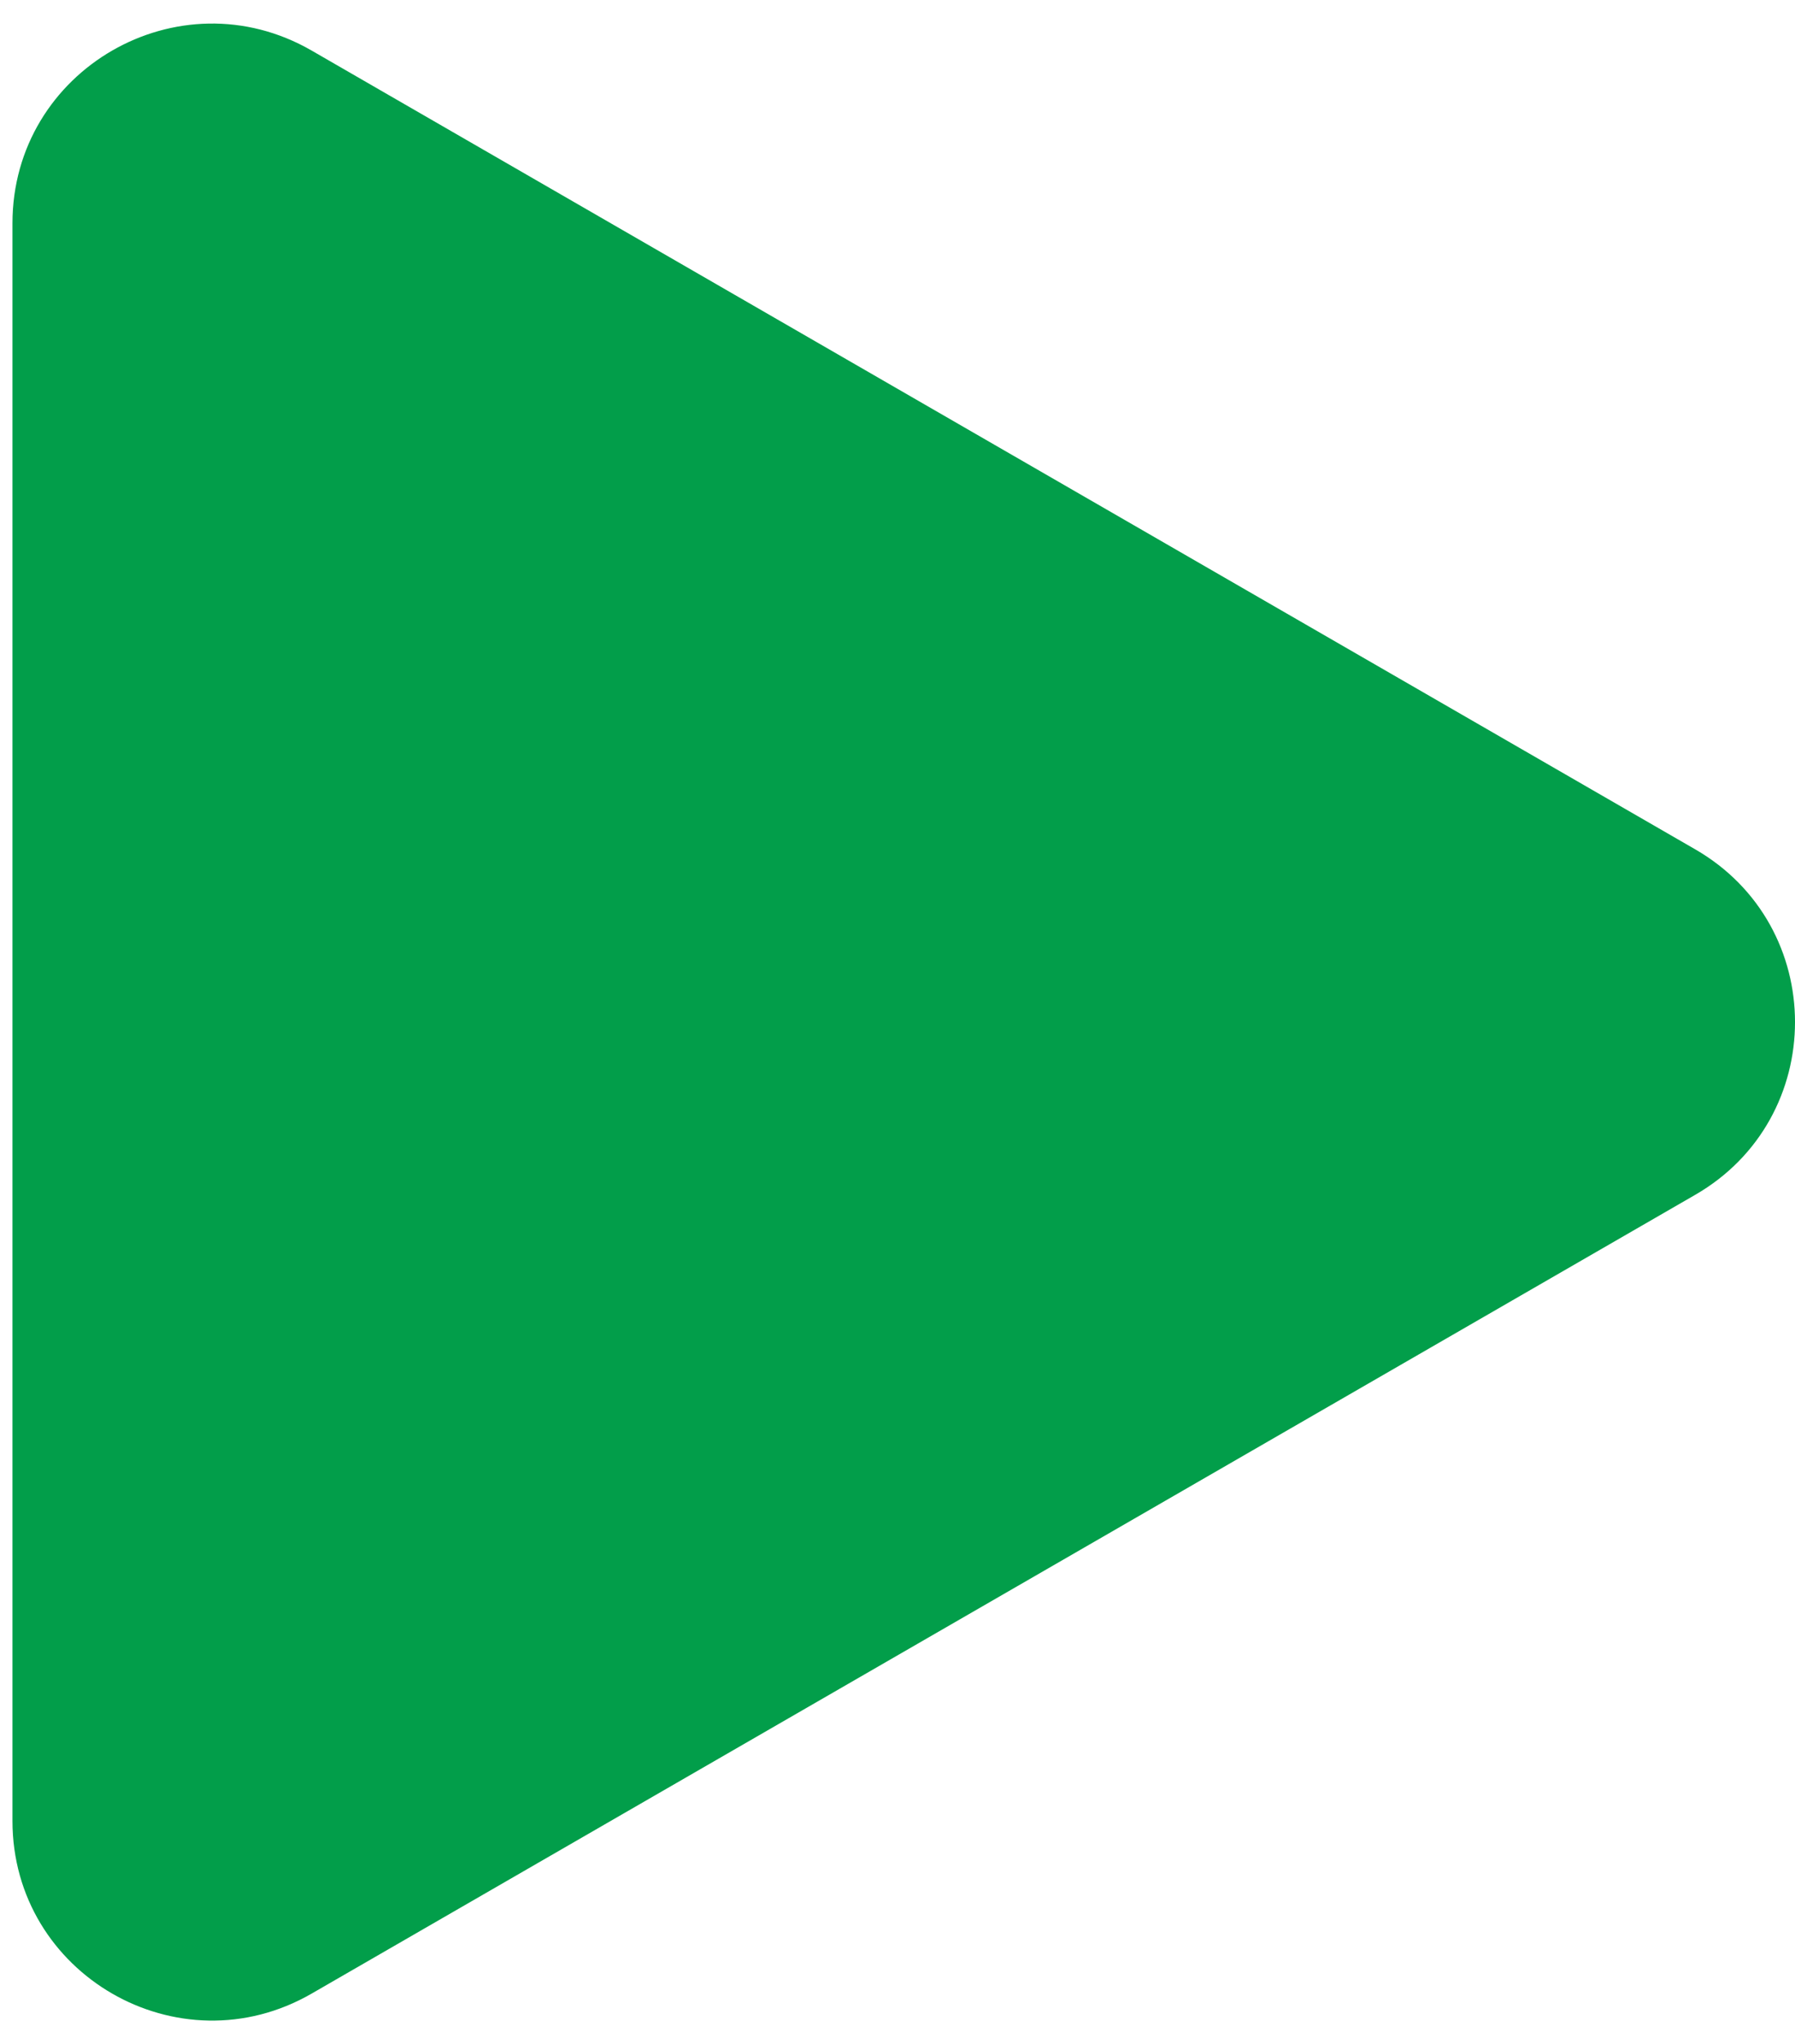 <svg width="36" height="41" viewBox="0 0 36 41" fill="none" xmlns="http://www.w3.org/2000/svg">
<path d="M34 17.036C36.667 18.576 36.667 22.424 34 23.964L6.25 39.986C3.583 41.525 0.25 39.601 0.25 36.522L0.25 4.479C0.25 1.399 3.583 -0.525 6.25 1.014L34 17.036Z" fill="#029E4A"/>
</svg>
